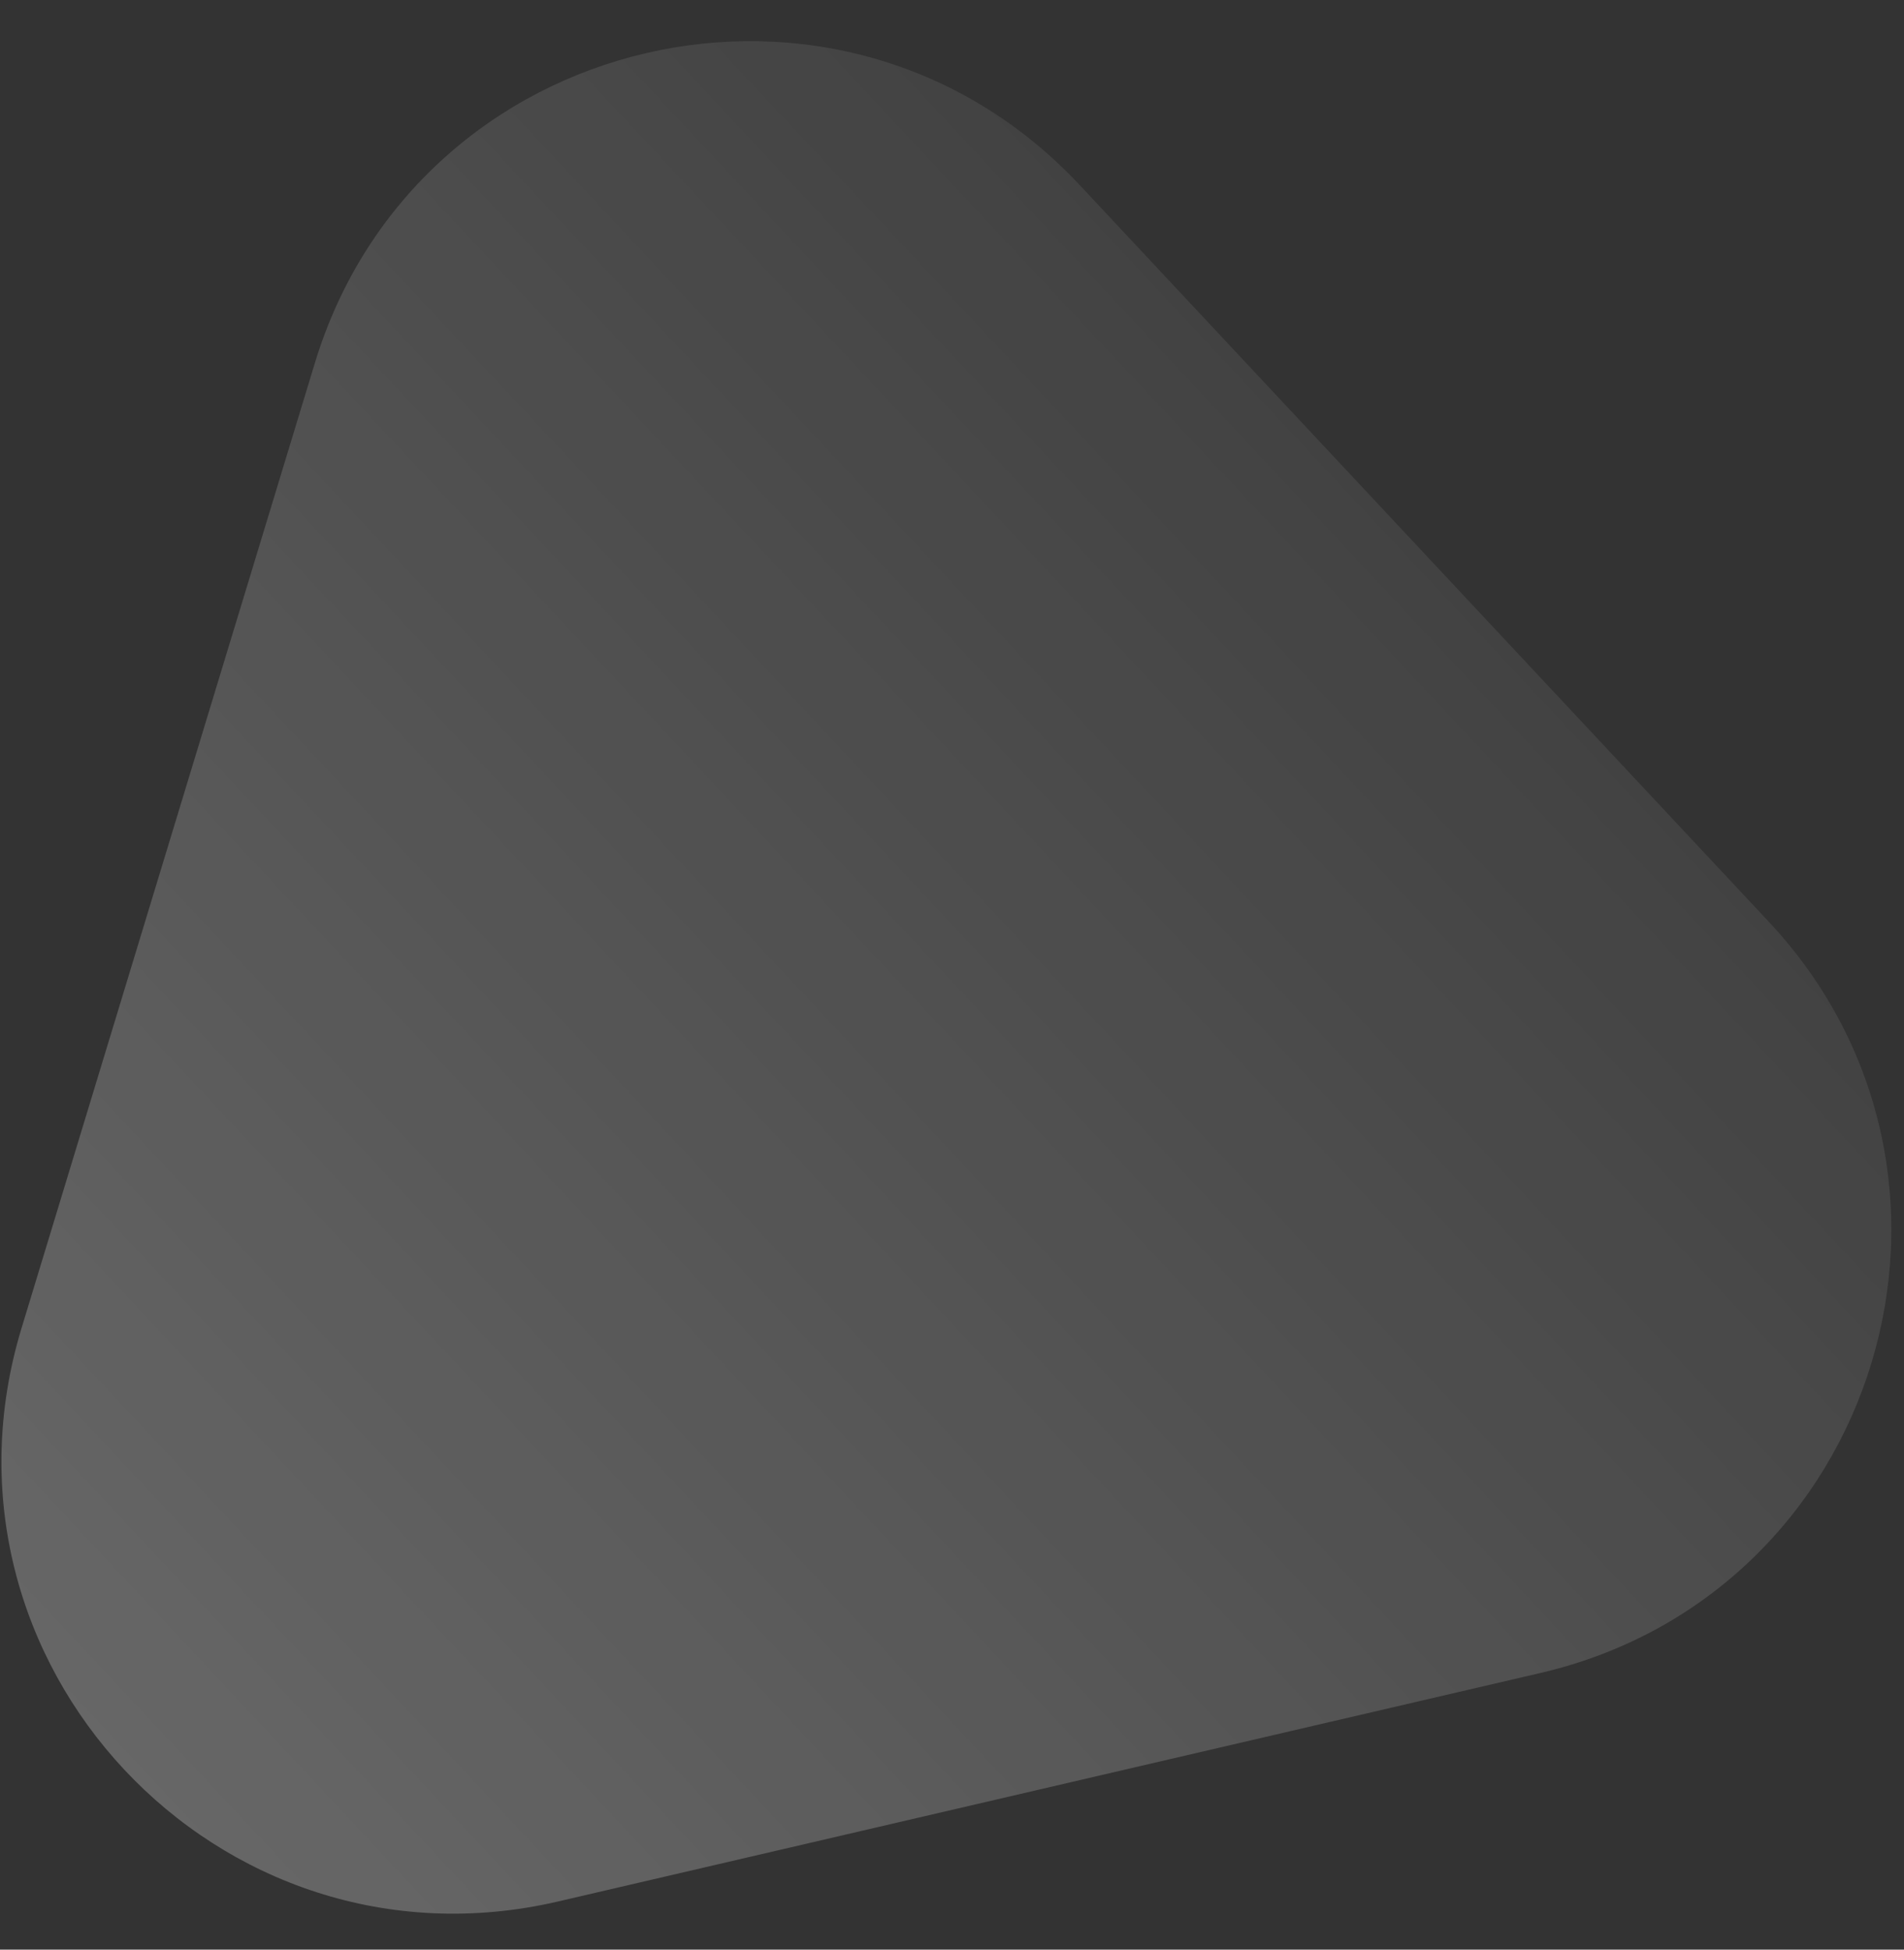 <svg width="42" height="43" viewBox="0 0 42 43" fill="none" xmlns="http://www.w3.org/2000/svg">
<rect x="0" y="0" width="42" height="43" fill="#333333" stroke="none"/>
<path opacity="0.3" d="M12.309 41.938C4.811 43.682 -1.763 36.656 0.476 29.29L6.946 8.005C9.184 0.639 18.557 -1.54 23.816 4.081L39.015 20.327C44.274 25.948 41.476 35.155 33.978 36.899L12.309 41.938Z" fill="url(#paint0_linear_3_125)"/>
<defs>
<linearGradient id="paint0_linear_3_125" x1="-4.561" y1="45.862" x2="43.408" y2="0.985" gradientUnits="userSpaceOnUse">
<stop stop-color="white"/>
<stop offset="1" stop-color="white" stop-opacity="0"/>
</linearGradient>
</defs>
</svg>
